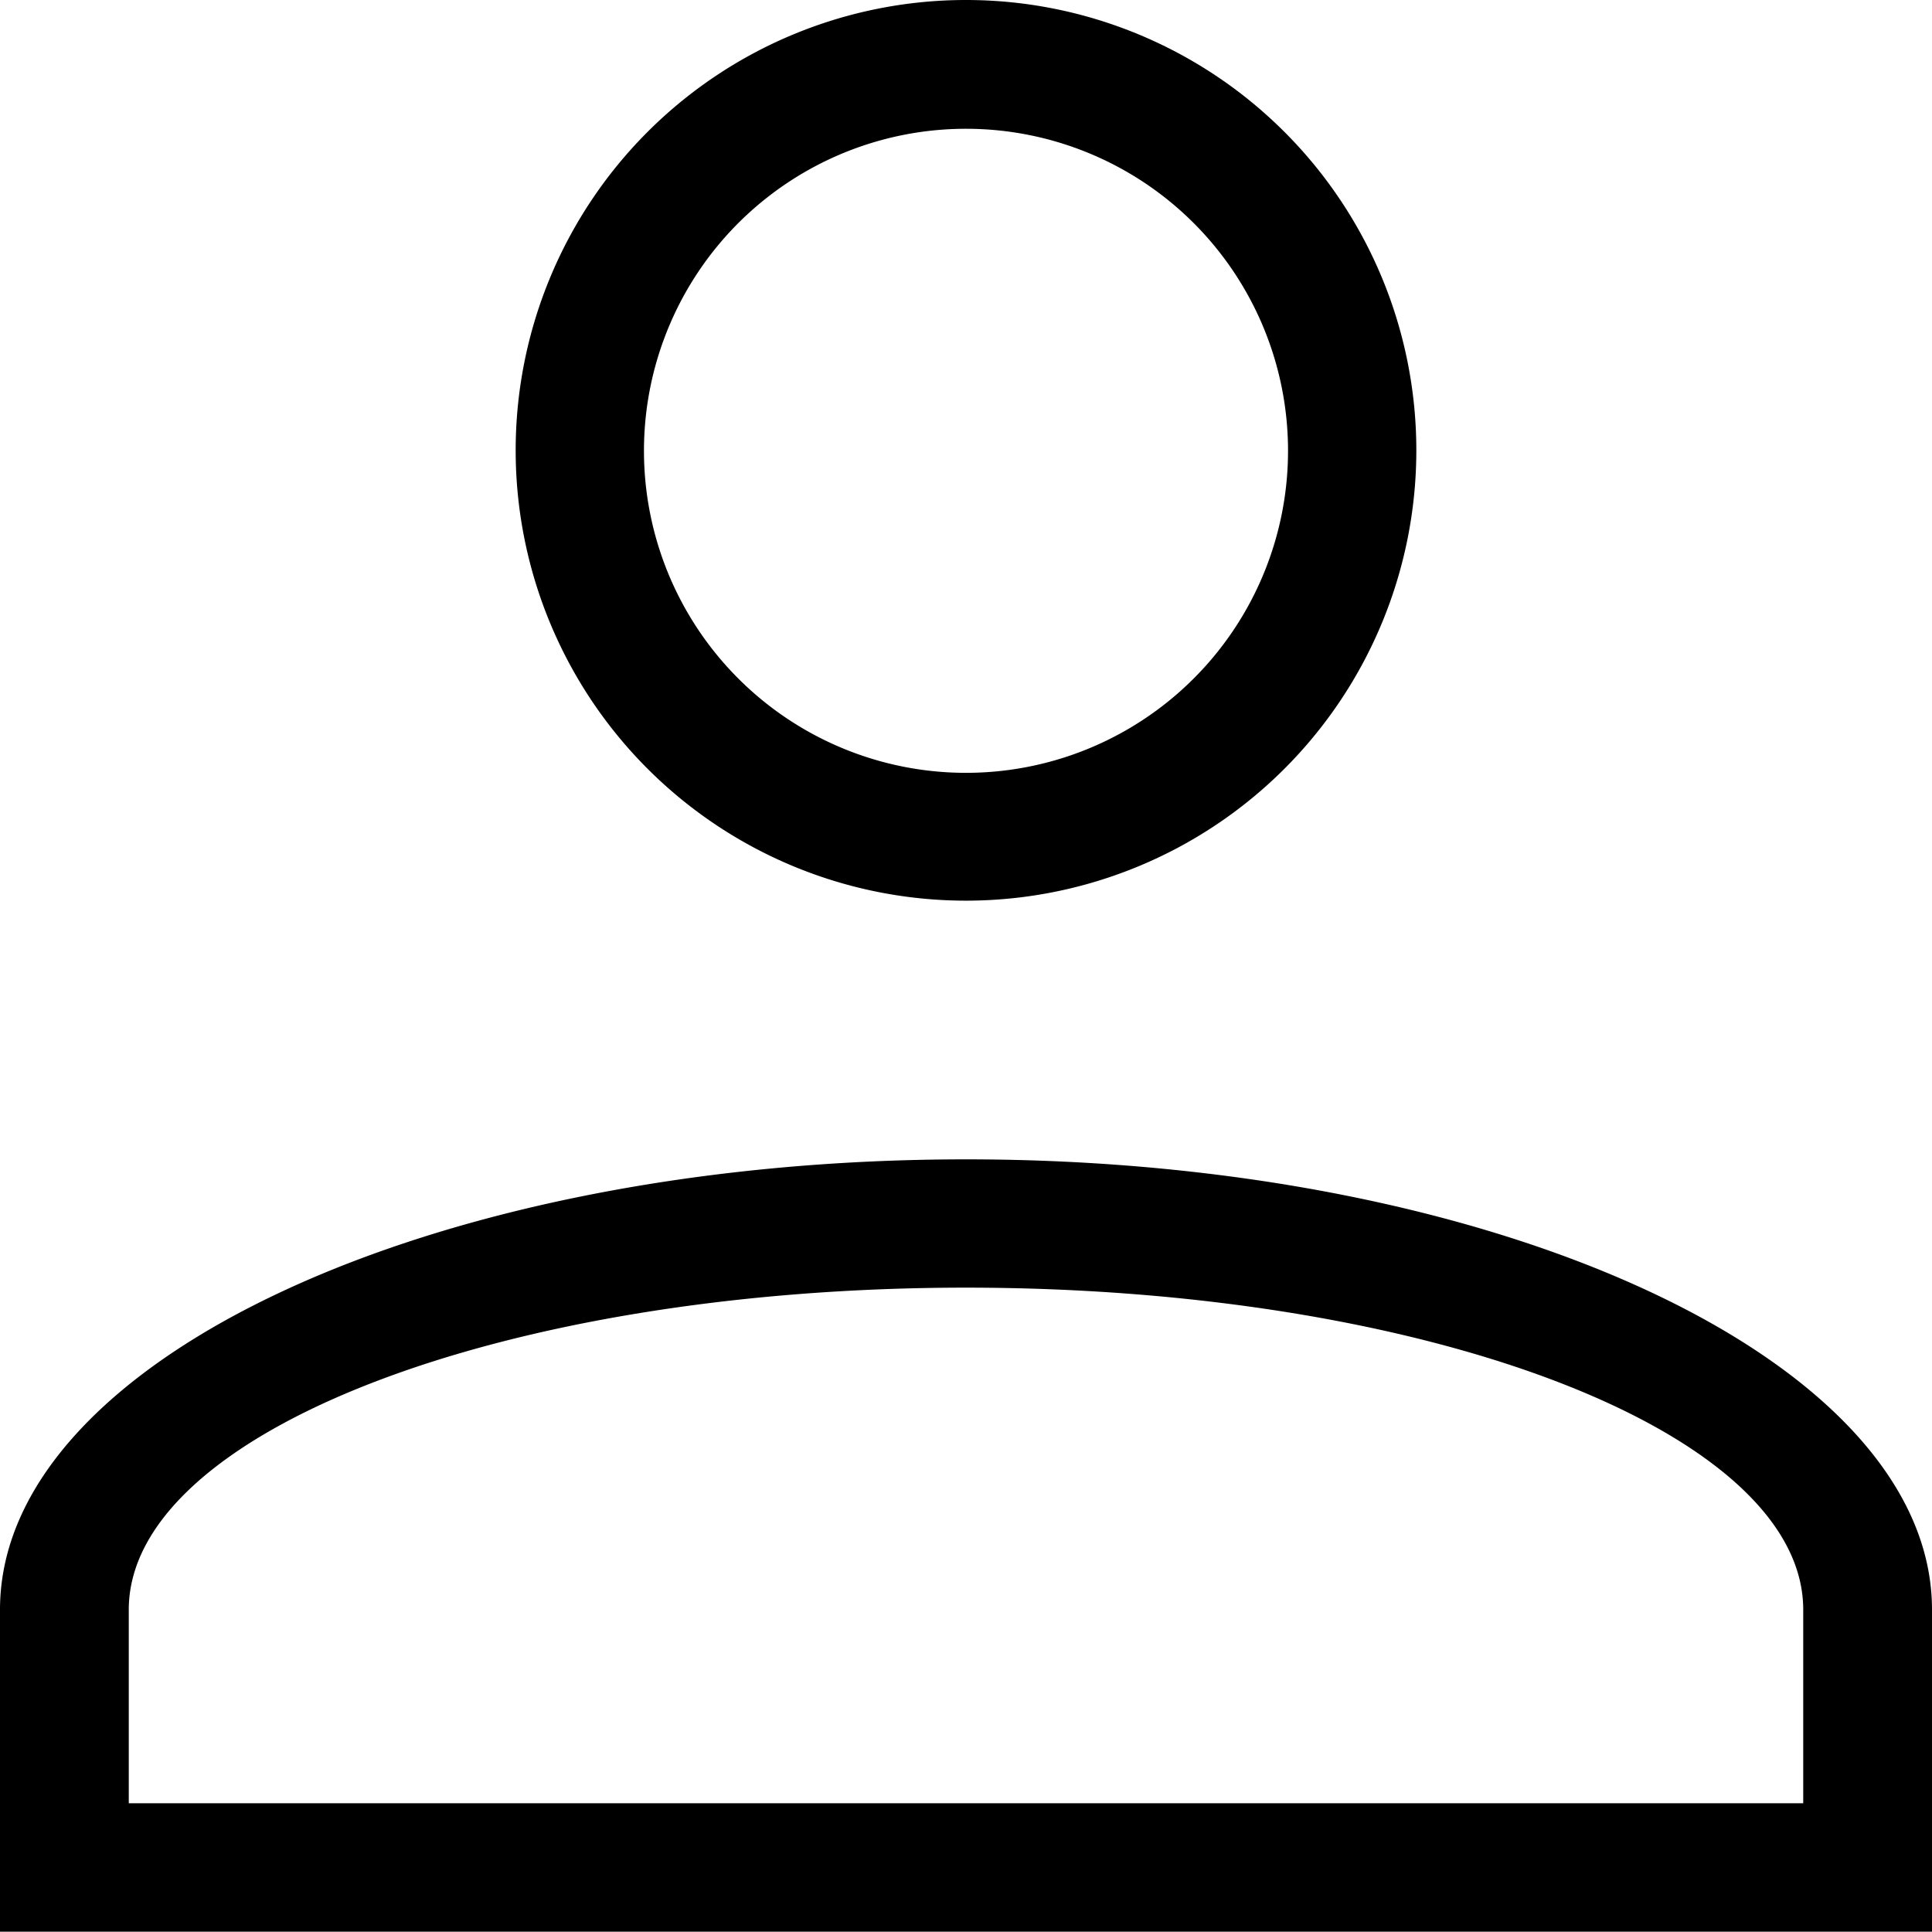 <svg xmlns="http://www.w3.org/2000/svg" width="20.164" height="20.164" viewBox="0 0 20.164 20.164"><g transform="translate(-5.377 -6.721)"><path d="M14.082,17.1c5.568,0,10.082,2.106,10.082,4.7v3.361H4V21.8C4,19.2,8.514,17.1,14.082,17.1Zm8.738,4.7c0-1.855-3.912-3.361-8.738-3.361S5.344,19.948,5.344,21.8V23.82H22.82ZM14.082,5a4.7,4.7,0,1,1-4.7,4.7,4.7,4.7,0,0,1,4.7-4.7Zm0,1.344A3.361,3.361,0,1,0,17.443,9.7,3.361,3.361,0,0,0,14.082,6.344Z" transform="translate(1.377 1.721)"/></g></svg>